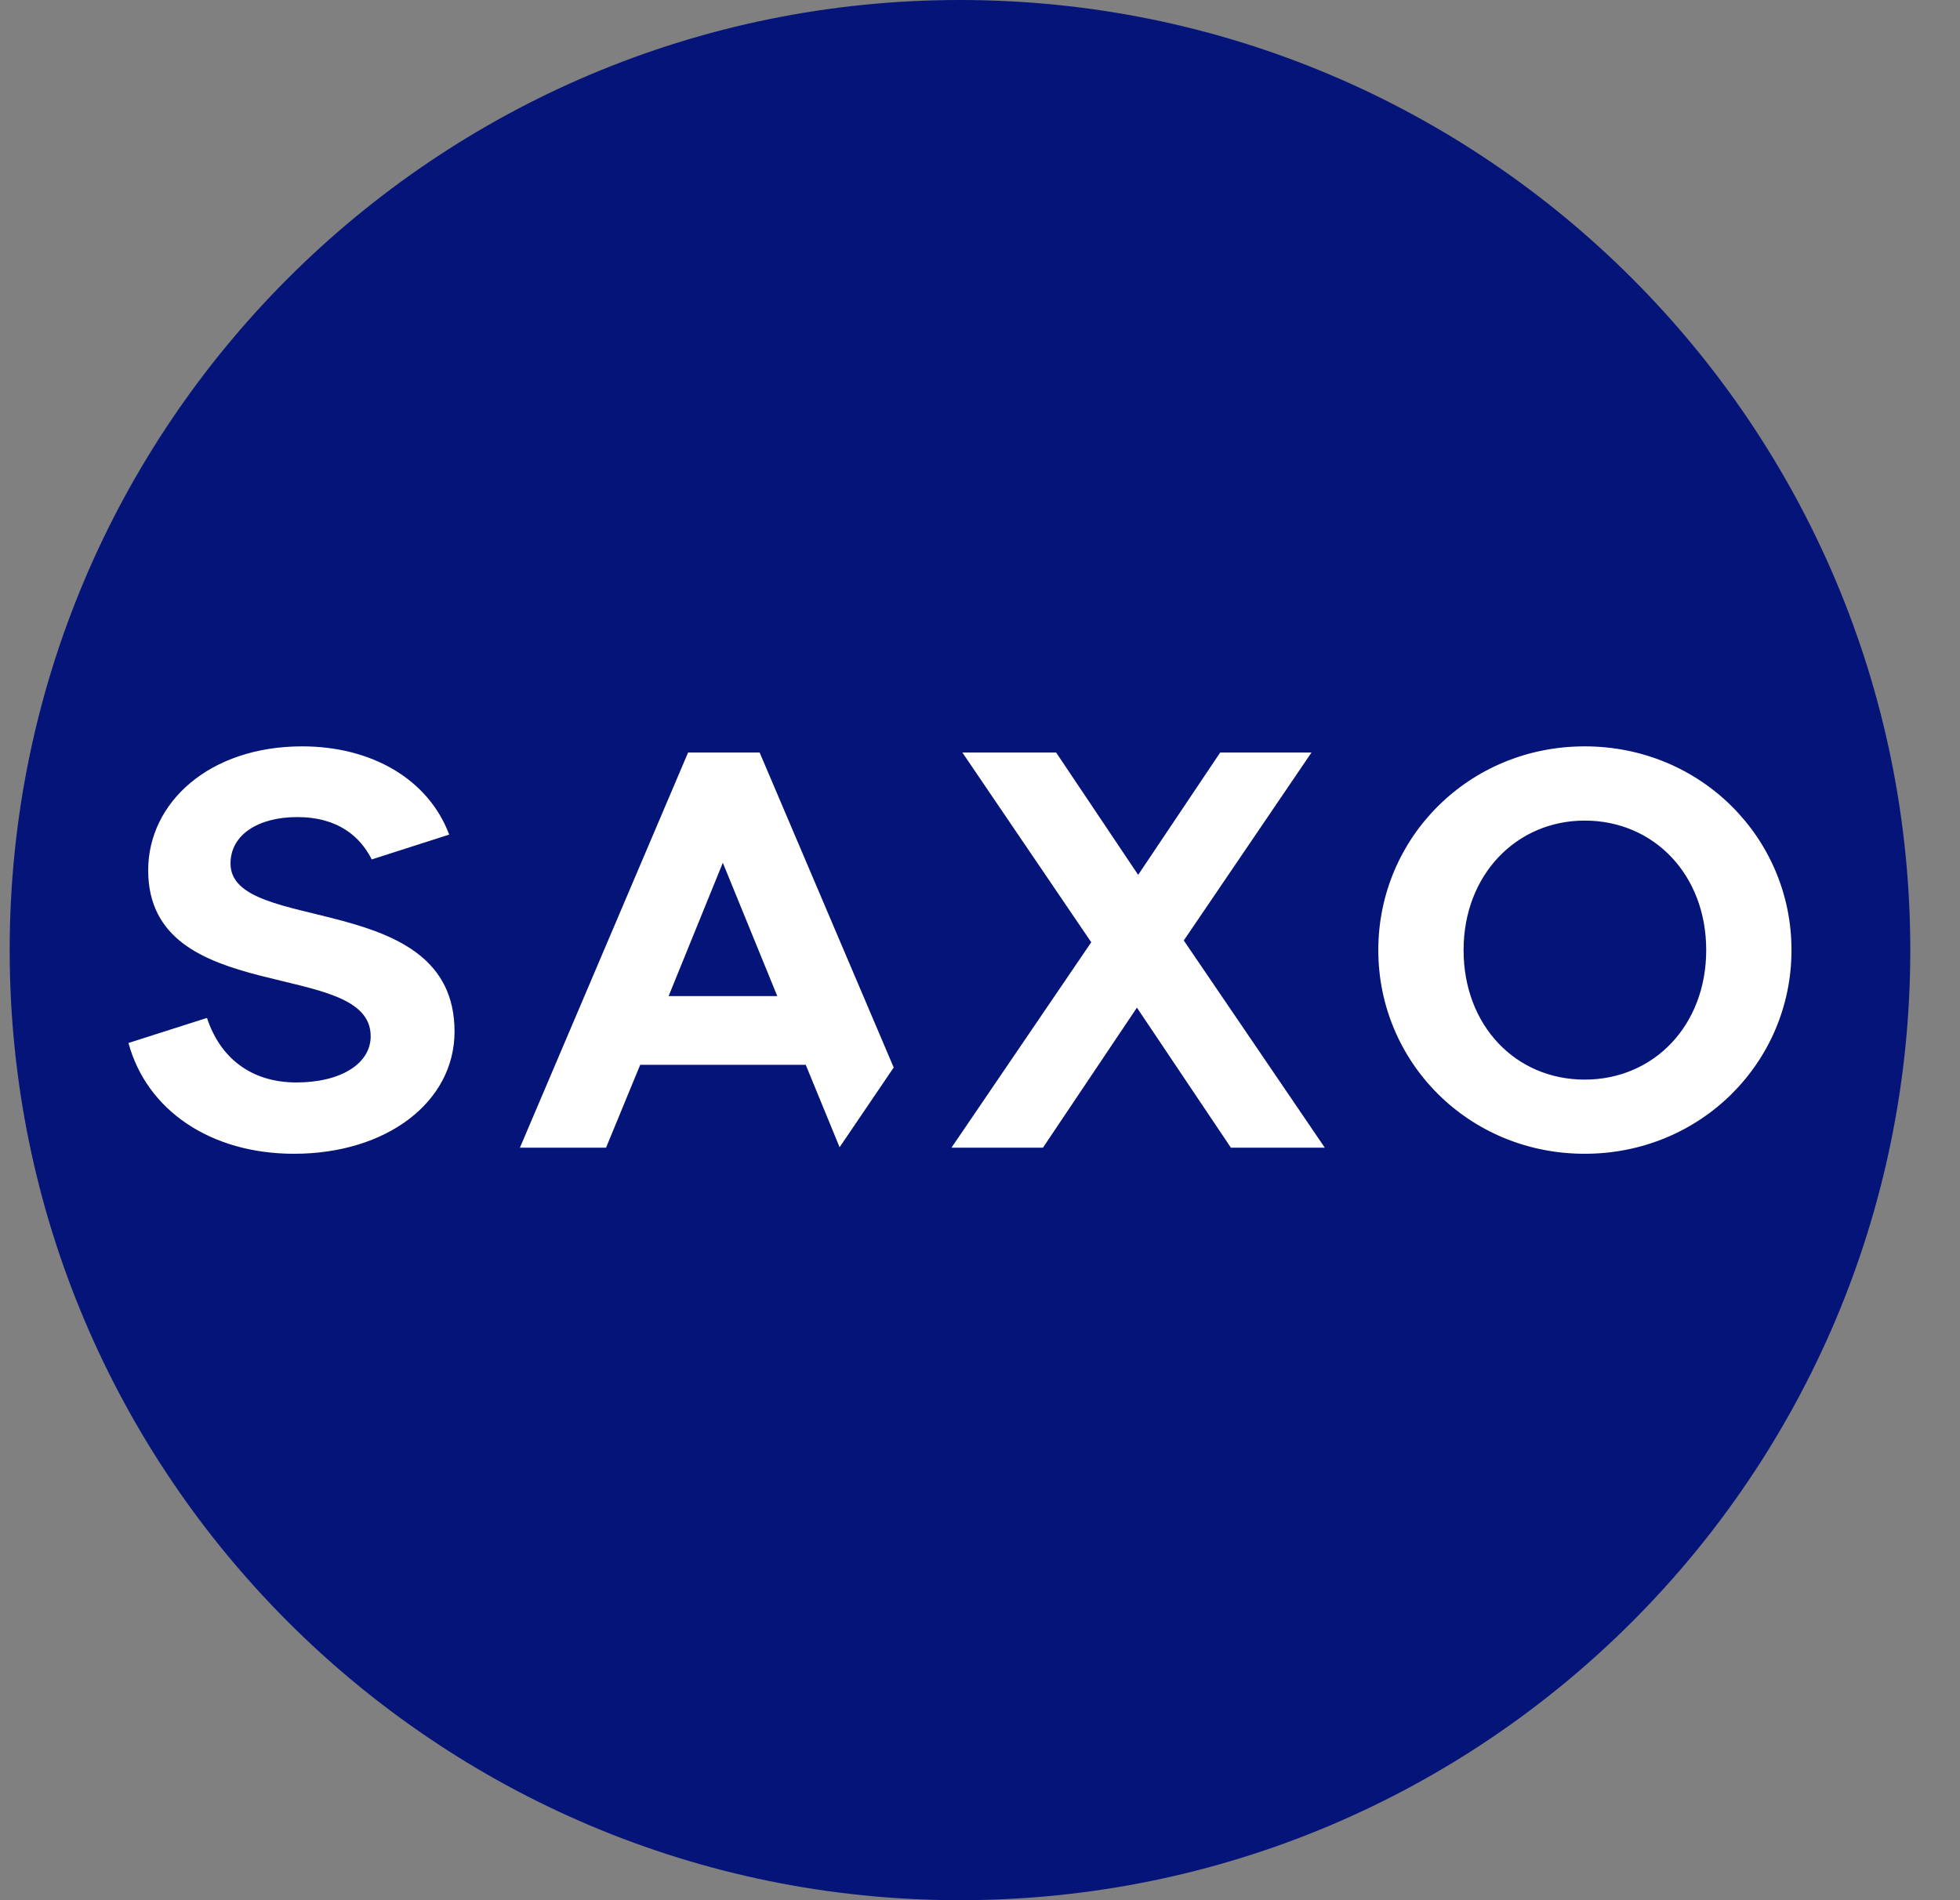 <?xml version="1.0" encoding="UTF-8"?> <svg xmlns="http://www.w3.org/2000/svg" width="33" height="32" viewBox="0 0 33 32" fill="none"><rect x="0" y="0" width="33" height="32" fill="#808080" stroke="none"/><path d="M0.163 16C0.163 7.163 7.327 0 16.163 0C25 0 32.163 7.163 32.163 16C32.163 24.837 25 32 16.163 32C7.327 32 0.163 24.837 0.163 16Z" fill="#051478"></path><path d="M4.95 19.43C6.511 19.43 7.653 18.558 7.653 17.371C7.653 14.965 3.881 15.751 3.881 14.542C3.881 14.051 4.358 13.76 5.002 13.76C5.701 13.76 6.068 14.096 6.259 14.473L7.563 14.055C7.213 13.123 6.258 12.569 5.088 12.569C3.524 12.569 2.495 13.515 2.495 14.656C2.495 16.979 6.241 16.124 6.241 17.45C6.241 17.917 5.732 18.229 4.991 18.229C4.212 18.229 3.7 17.799 3.485 17.142L2.163 17.564C2.471 18.7 3.548 19.43 4.95 19.43ZM26.681 12.569C24.726 12.569 23.206 14.113 23.206 16C23.206 17.887 24.725 19.43 26.681 19.43C28.637 19.43 30.163 17.887 30.163 16C30.163 14.113 28.637 12.569 26.681 12.569ZM26.681 13.819C27.844 13.819 28.727 14.729 28.727 16C28.727 17.27 27.844 18.181 26.681 18.181C25.518 18.181 24.642 17.27 24.642 16C24.642 14.729 25.535 13.819 26.681 13.819ZM12.79 12.673H11.585L8.754 19.327H10.204L10.779 17.932H13.566L14.136 19.32L15.047 17.977L12.79 12.673ZM11.257 16.775L12.17 14.529L13.087 16.775H11.256H11.257ZM18.373 15.868L16.02 19.327H17.56L19.142 16.969L20.724 19.327H22.305L19.931 15.838L22.081 12.673H20.544L19.163 14.733L17.782 12.673H16.203L18.373 15.868Z" fill="white"></path></svg> 